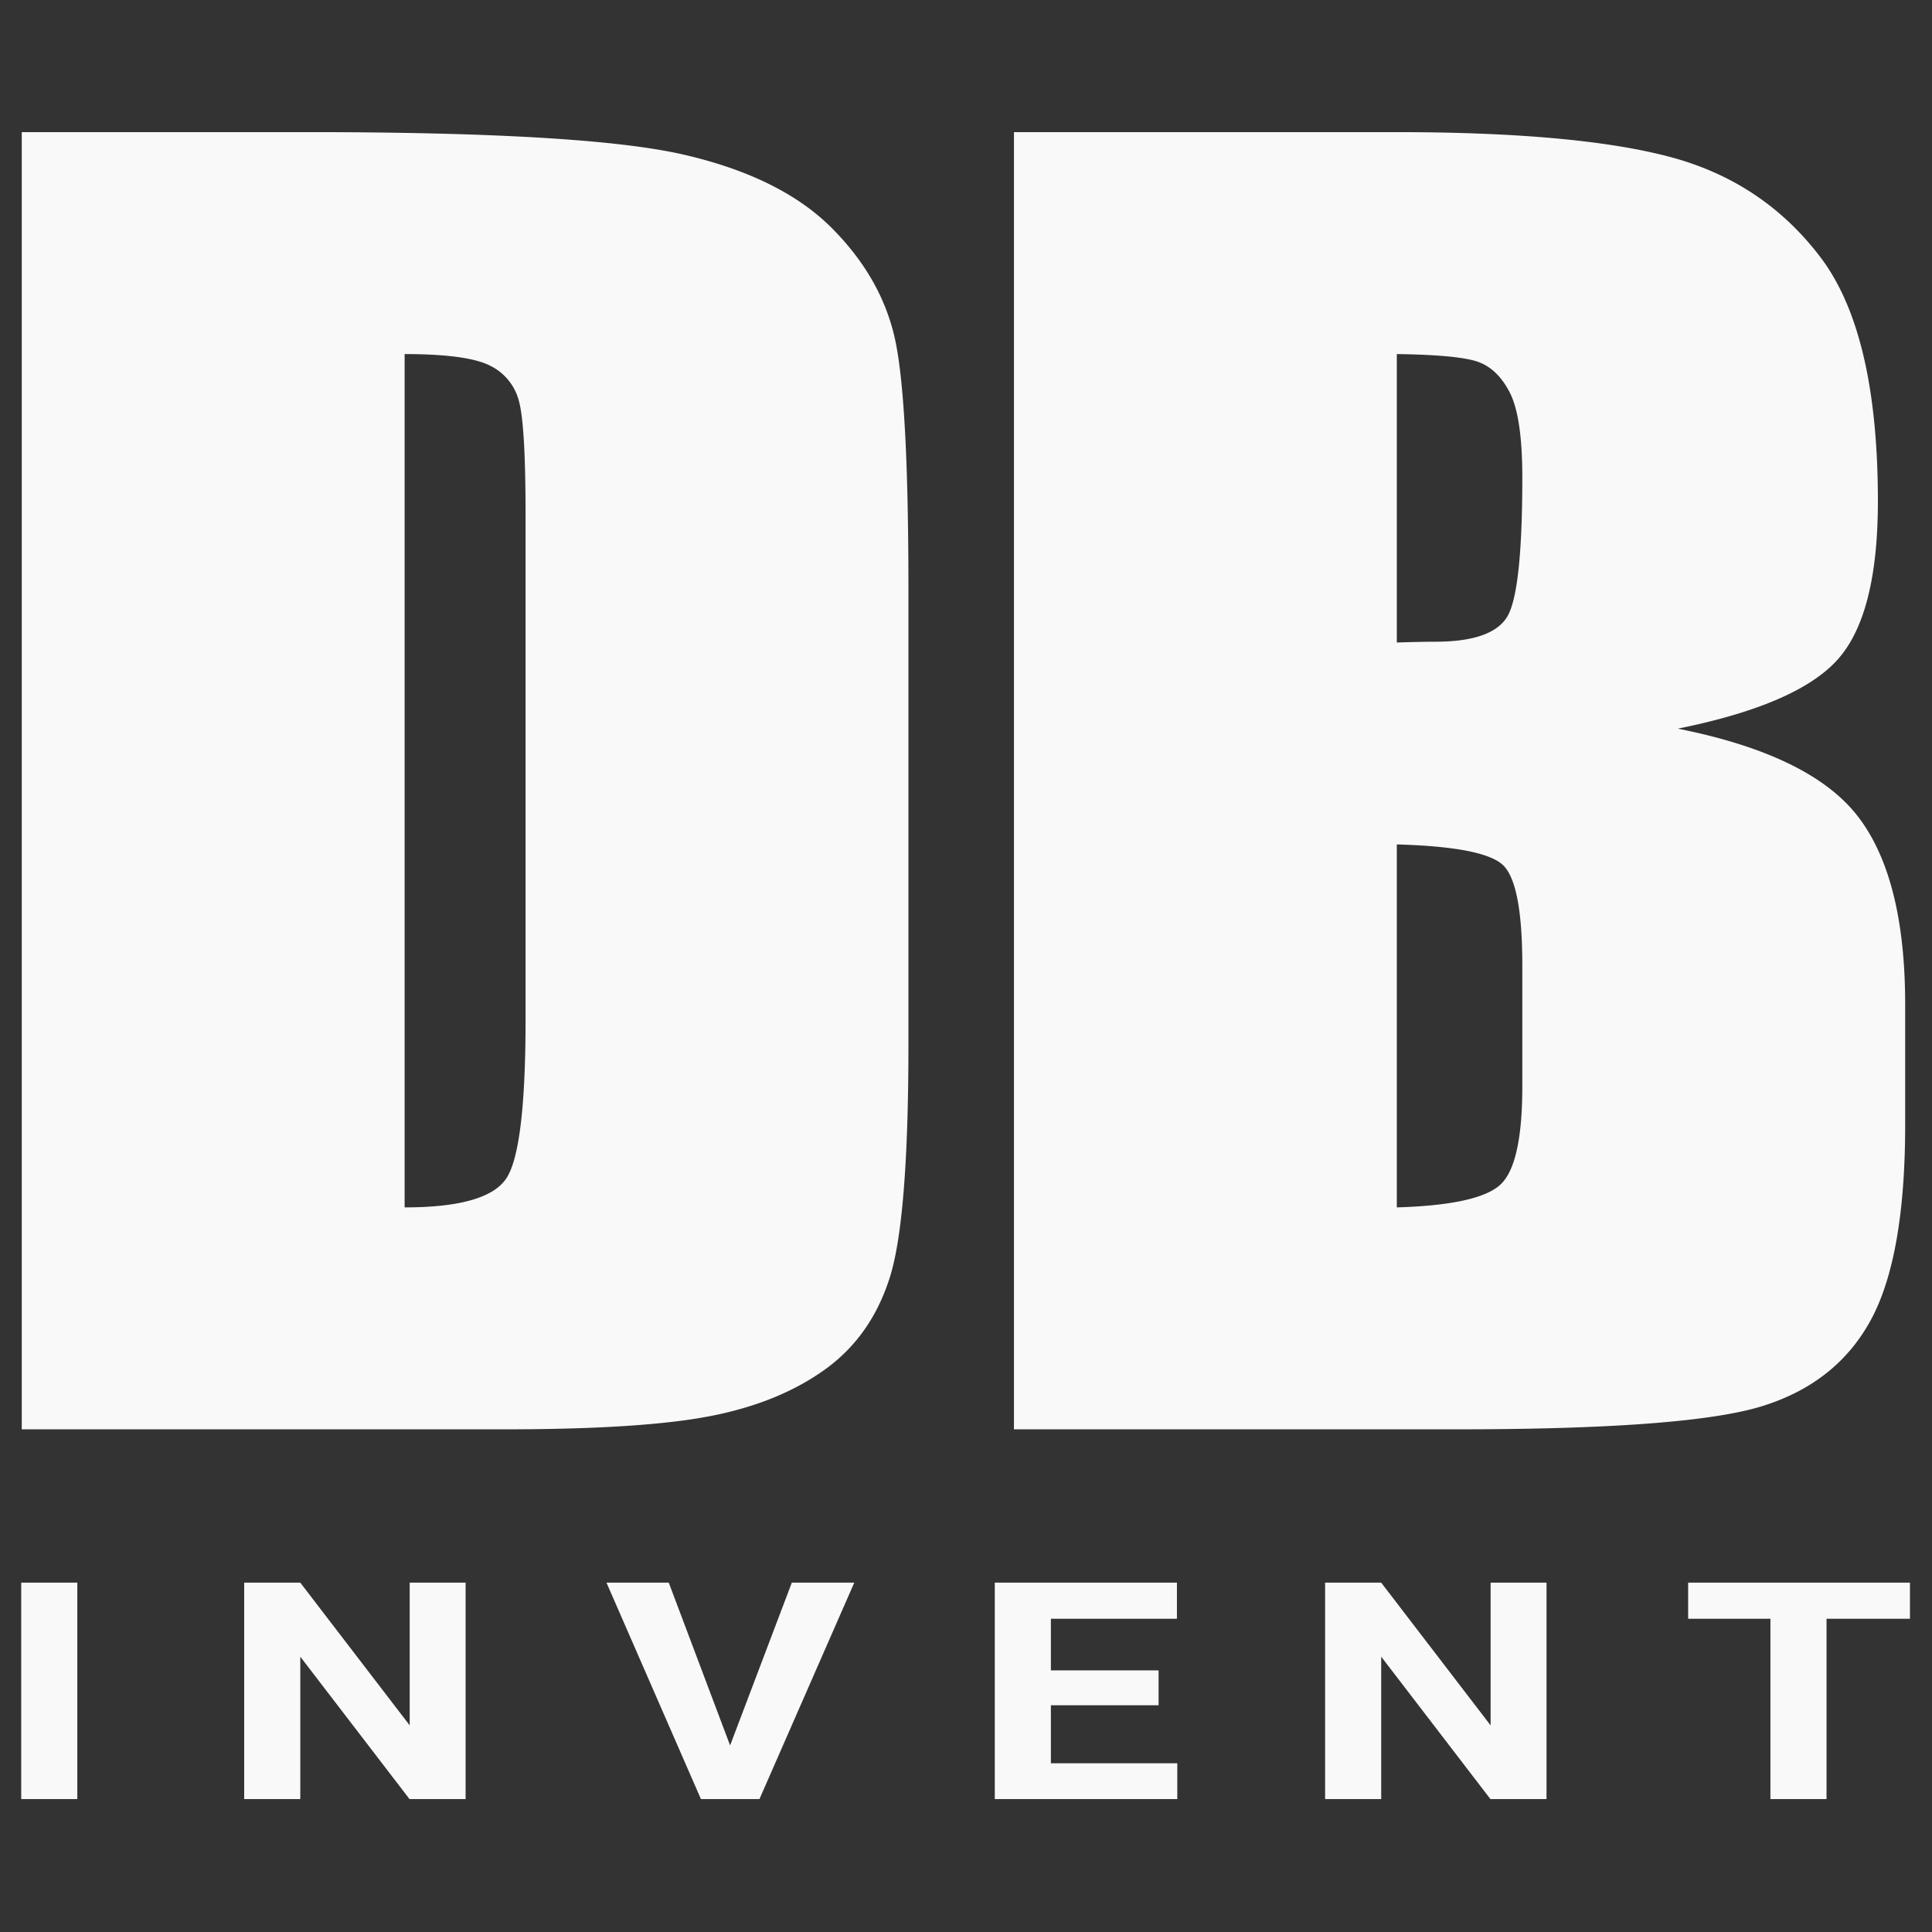 <?xml version="1.0" encoding="UTF-8" standalone="no"?>
<svg
   xmlns:dc="http://purl.org/dc/elements/1.1/"
   xmlns:cc="http://creativecommons.org/ns#"
   xmlns:rdf="http://www.w3.org/1999/02/22-rdf-syntax-ns#"
   xmlns:svg="http://www.w3.org/2000/svg"
   xmlns="http://www.w3.org/2000/svg"
   xmlns:sodipodi="http://sodipodi.sourceforge.net/DTD/sodipodi-0.dtd"
   xmlns:inkscape="http://www.inkscape.org/namespaces/inkscape"
   width="1384"
   height="1384"
   viewBox="0 0 1384 1384"
   version="1.1"
   id="svg2622"
   sodipodi:docname="logo-light.svg"
   inkscape:version="1.0.2 (e86c870879, 2021-01-15, custom)">
  <rect x="0" y="0" width="1384" height="1384" fill="#333333" stroke="none"/>
  <sodipodi:namedview
     pagecolor="#ffffff"
     bordercolor="#666666"
     borderopacity="1"
     objecttolerance="10"
     gridtolerance="10"
     guidetolerance="10"
     inkscape:pageopacity="0"
     inkscape:pageshadow="2"
     inkscape:window-width="1270"
     inkscape:window-height="867"
     id="namedview2624"
     showgrid="false"
     inkscape:zoom="0.45881503"
     inkscape:cx="692"
     inkscape:cy="692"
     inkscape:window-x="4142"
     inkscape:window-y="738"
     inkscape:window-maximized="0"
     inkscape:current-layer="svg2622" />
  <defs
     id="defs2619">
    <style
       id="style2617">
      .cls-1 {
        fill: #69696a;
        fill-rule: evenodd;
      }
    </style>
  </defs>
  <path
     id="invent_copy_3"
     data-name="invent copy 3"
     class="cls-1"
     d="M15.592,1023.91H361.515q98.36,0,147.229-9.47t82.084-33.294q33.224-23.811,46.579-66.007t13.355-167.312V422.387q0-132.009-9.121-177.07t-45.6-81.791q-36.49-36.725-106.513-52.805Q419.489,94.659,220.8,94.65H15.592v929.26Zm335.5-761.948a38.972,38.972,0,0,1,20.846,26.116q4.551,17.8,4.561,80.93V730.034q0,92.984-13.681,113.933t-72.963,20.95V253.64Q334.806,253.64,351.092,261.962ZM726.357,1023.91H1043.62q165.465,0,218.89-16.66,53.4-16.65,77.85-62.022,24.42-45.361,24.42-139.555V719.532q0-90.736-33.87-134.676-33.885-43.935-128.99-62.886,85.335-17.205,114.33-49.325,28.98-32.124,28.99-113.574,0-120.453-41.04-174.657t-107.82-71.98Q1129.6,94.65,999.969,94.65H726.357v929.26Zm331.263-765.1q14.655,4.6,23.78,22.1,9.12,17.515,9.12,61.128,0,82.652-11.07,100.158-11.085,17.514-51.47,17.506-9.765,0-27.36.574V253.64Q1042.965,254.218,1057.62,258.805Zm18.57,360.453q14.325,12.631,14.33,72.32v86.67q0,56.257-15.96,70.6t-73.94,16.071V604.909Q1061.85,606.631,1076.19,619.258ZM55.383,1133.75H15.2v155.03H55.383V1133.75Zm278.156,0H293.484v102.22l-78.366-102.22H174.929v155.03h40.189v-102l78.232,102h40.189V1133.75Zm145.534,0H434.464l67.65,155.03h41.93l67.918-155.03H567.219l-44.207,116.59Zm350.9,62.82H752.808v-36.95H843.1v-25.87H712.62v155.03H843.365v-25.66H752.808v-41.53h77.161v-25.02Zm277.891-62.82H1067.8v102.22l-78.365-102.22H949.247v155.03h40.188v-102l78.235,102h40.19V1133.75Zm260.34,0H1209.32v25.87h58.94v129.16h40.19V1159.62h59.75v-25.87Z"
     style="fill:#f9f9f9;fill-opacity:1" />
</svg>
